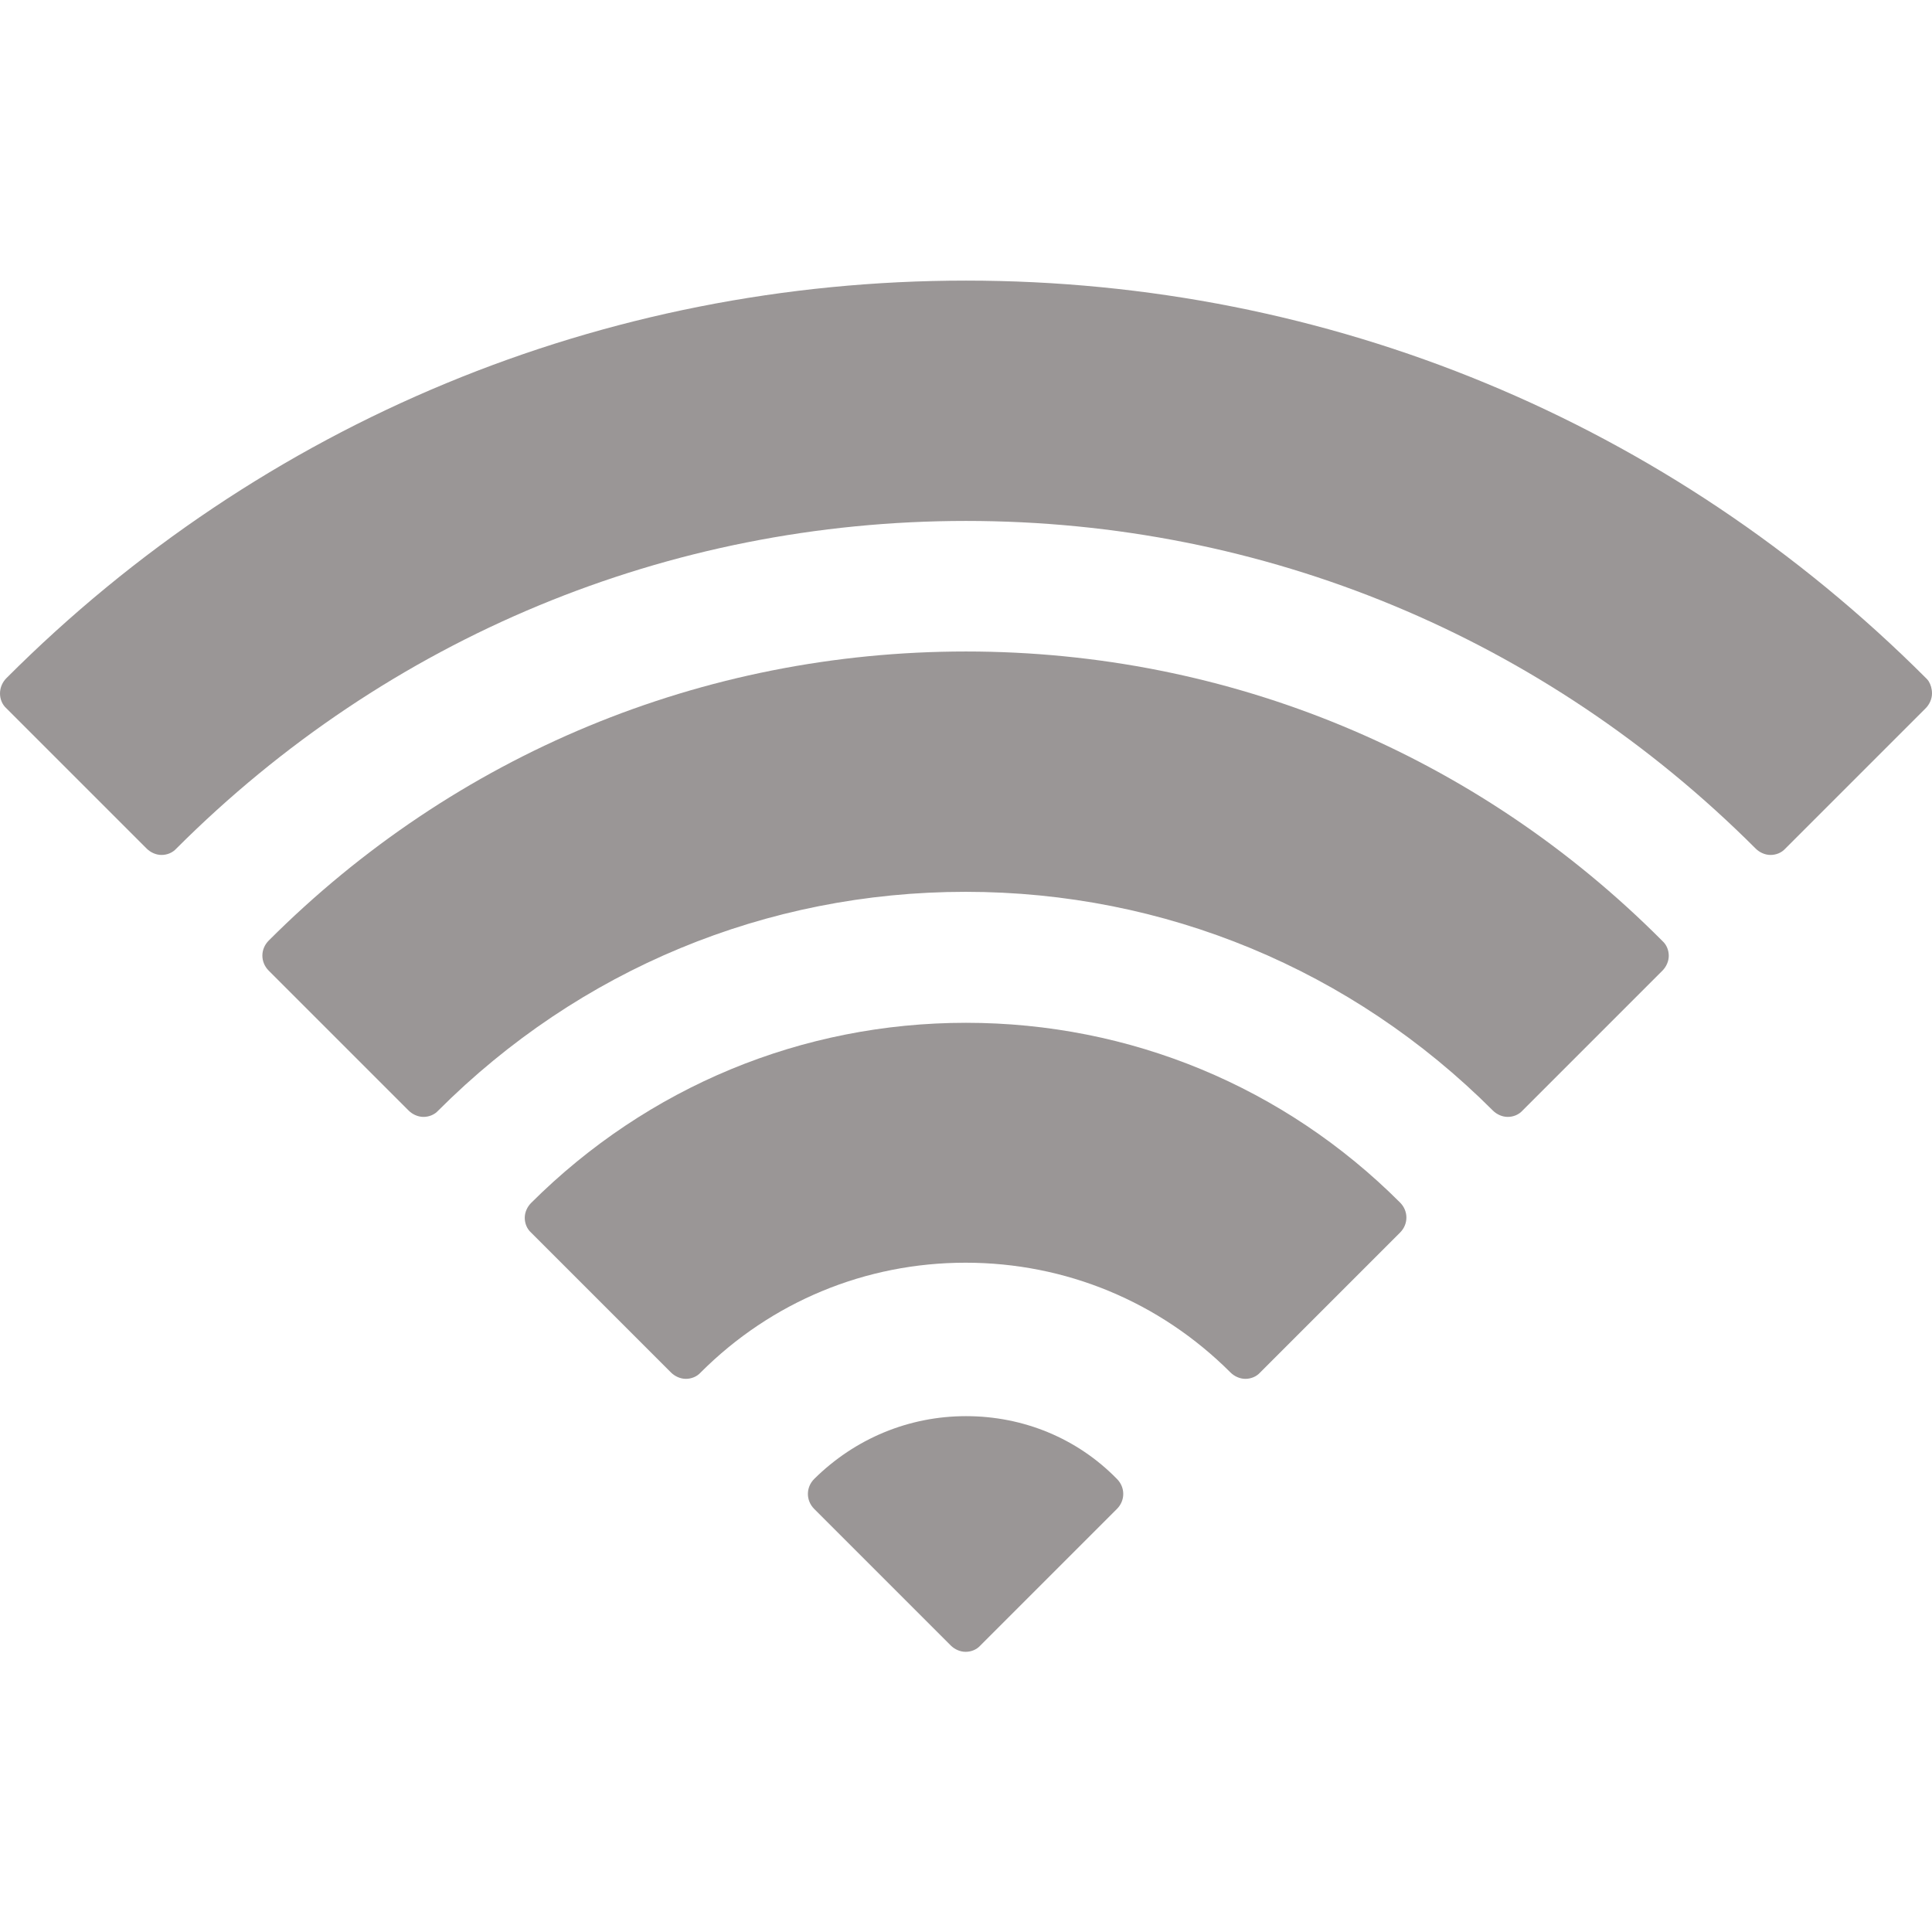 <?xml version="1.0" encoding="utf-8"?>
<!-- Generator: Adobe Illustrator 23.0.1, SVG Export Plug-In . SVG Version: 6.00 Build 0)  -->
<svg version="1.1" id="Capa_1" xmlns="http://www.w3.org/2000/svg" xmlns:xlink="http://www.w3.org/1999/xlink" x="0px" y="0px"
	 viewBox="0 0 455.8 455.8" style="enable-background:new 0 0 455.8 455.8;" xml:space="preserve">
<style type="text/css">
	.st0{fill:#9A9696;}
</style>
<g>
	<g>
		<path class="st0" d="M455,160.7c-0.2-0.3-0.4-0.5-0.6-0.7c-60.5-60.5-140.9-93.8-226.5-93.8c-85.5,0-166,33.3-226.4,93.8
			c-0.9,0.9-1.5,2.2-1.5,3.6c0,1.3,0.5,2.6,1.5,3.5l33.1,33.1c0.9,0.9,2.2,1.5,3.5,1.5s2.6-0.5,3.5-1.5
			c49.8-49.8,116-77.3,186.3-77.3c70.3,0,136.4,27.4,186.3,77.3c0.9,0.9,2.2,1.5,3.5,1.5c1.3,0,2.6-0.5,3.5-1.5l33.1-33.1
			c0.9-0.9,1.5-2.2,1.5-3.5C455.8,162.5,455.5,161.5,455,160.7z"/>
		<path class="st0" d="M227.9,153.7c-62.1,0-120.5,24.2-164.5,68.2c-2,2-2,5.1,0,7.1l33,33c0.9,0.9,2.2,1.5,3.5,1.5
			c1.3,0,2.6-0.5,3.5-1.5c33.3-33.3,77.4-51.6,124.4-51.6c46.9,0,91.1,18.3,124.4,51.6c0.9,0.9,2.2,1.5,3.5,1.5s2.6-0.5,3.5-1.5
			l33-33c0.9-0.9,1.5-2.2,1.5-3.5s-0.5-2.6-1.5-3.5C348.4,178,290,153.7,227.9,153.7z"/>
		<path class="st0" d="M227.9,241.3c-38.7,0-75.1,15.1-102.6,42.5c-0.9,0.9-1.5,2.2-1.5,3.5c0,1.3,0.5,2.6,1.5,3.5l33,33
			c0.9,0.9,2.2,1.5,3.5,1.5s2.6-0.5,3.5-1.5c16.7-16.7,38.9-25.9,62.5-25.9s45.8,9.2,62.5,25.9c0.9,0.9,2.2,1.5,3.5,1.5
			s2.6-0.5,3.5-1.5l33-33c2-2,2-5.1,0-7.1C303,256.4,266.6,241.3,227.9,241.3z"/>
		<path class="st0" d="M227.9,334.1c-13.5,0-26.2,5.3-35.8,14.8c-2,2-2,5.1,0,7.1l32.2,32.2c0.9,0.9,2.2,1.5,3.5,1.5
			s2.6-0.5,3.5-1.5l32.2-32.2c2-2,2-5.1,0-7.1C254.1,339.3,241.4,334.1,227.9,334.1z"/>
	</g>
</g>
</svg>

